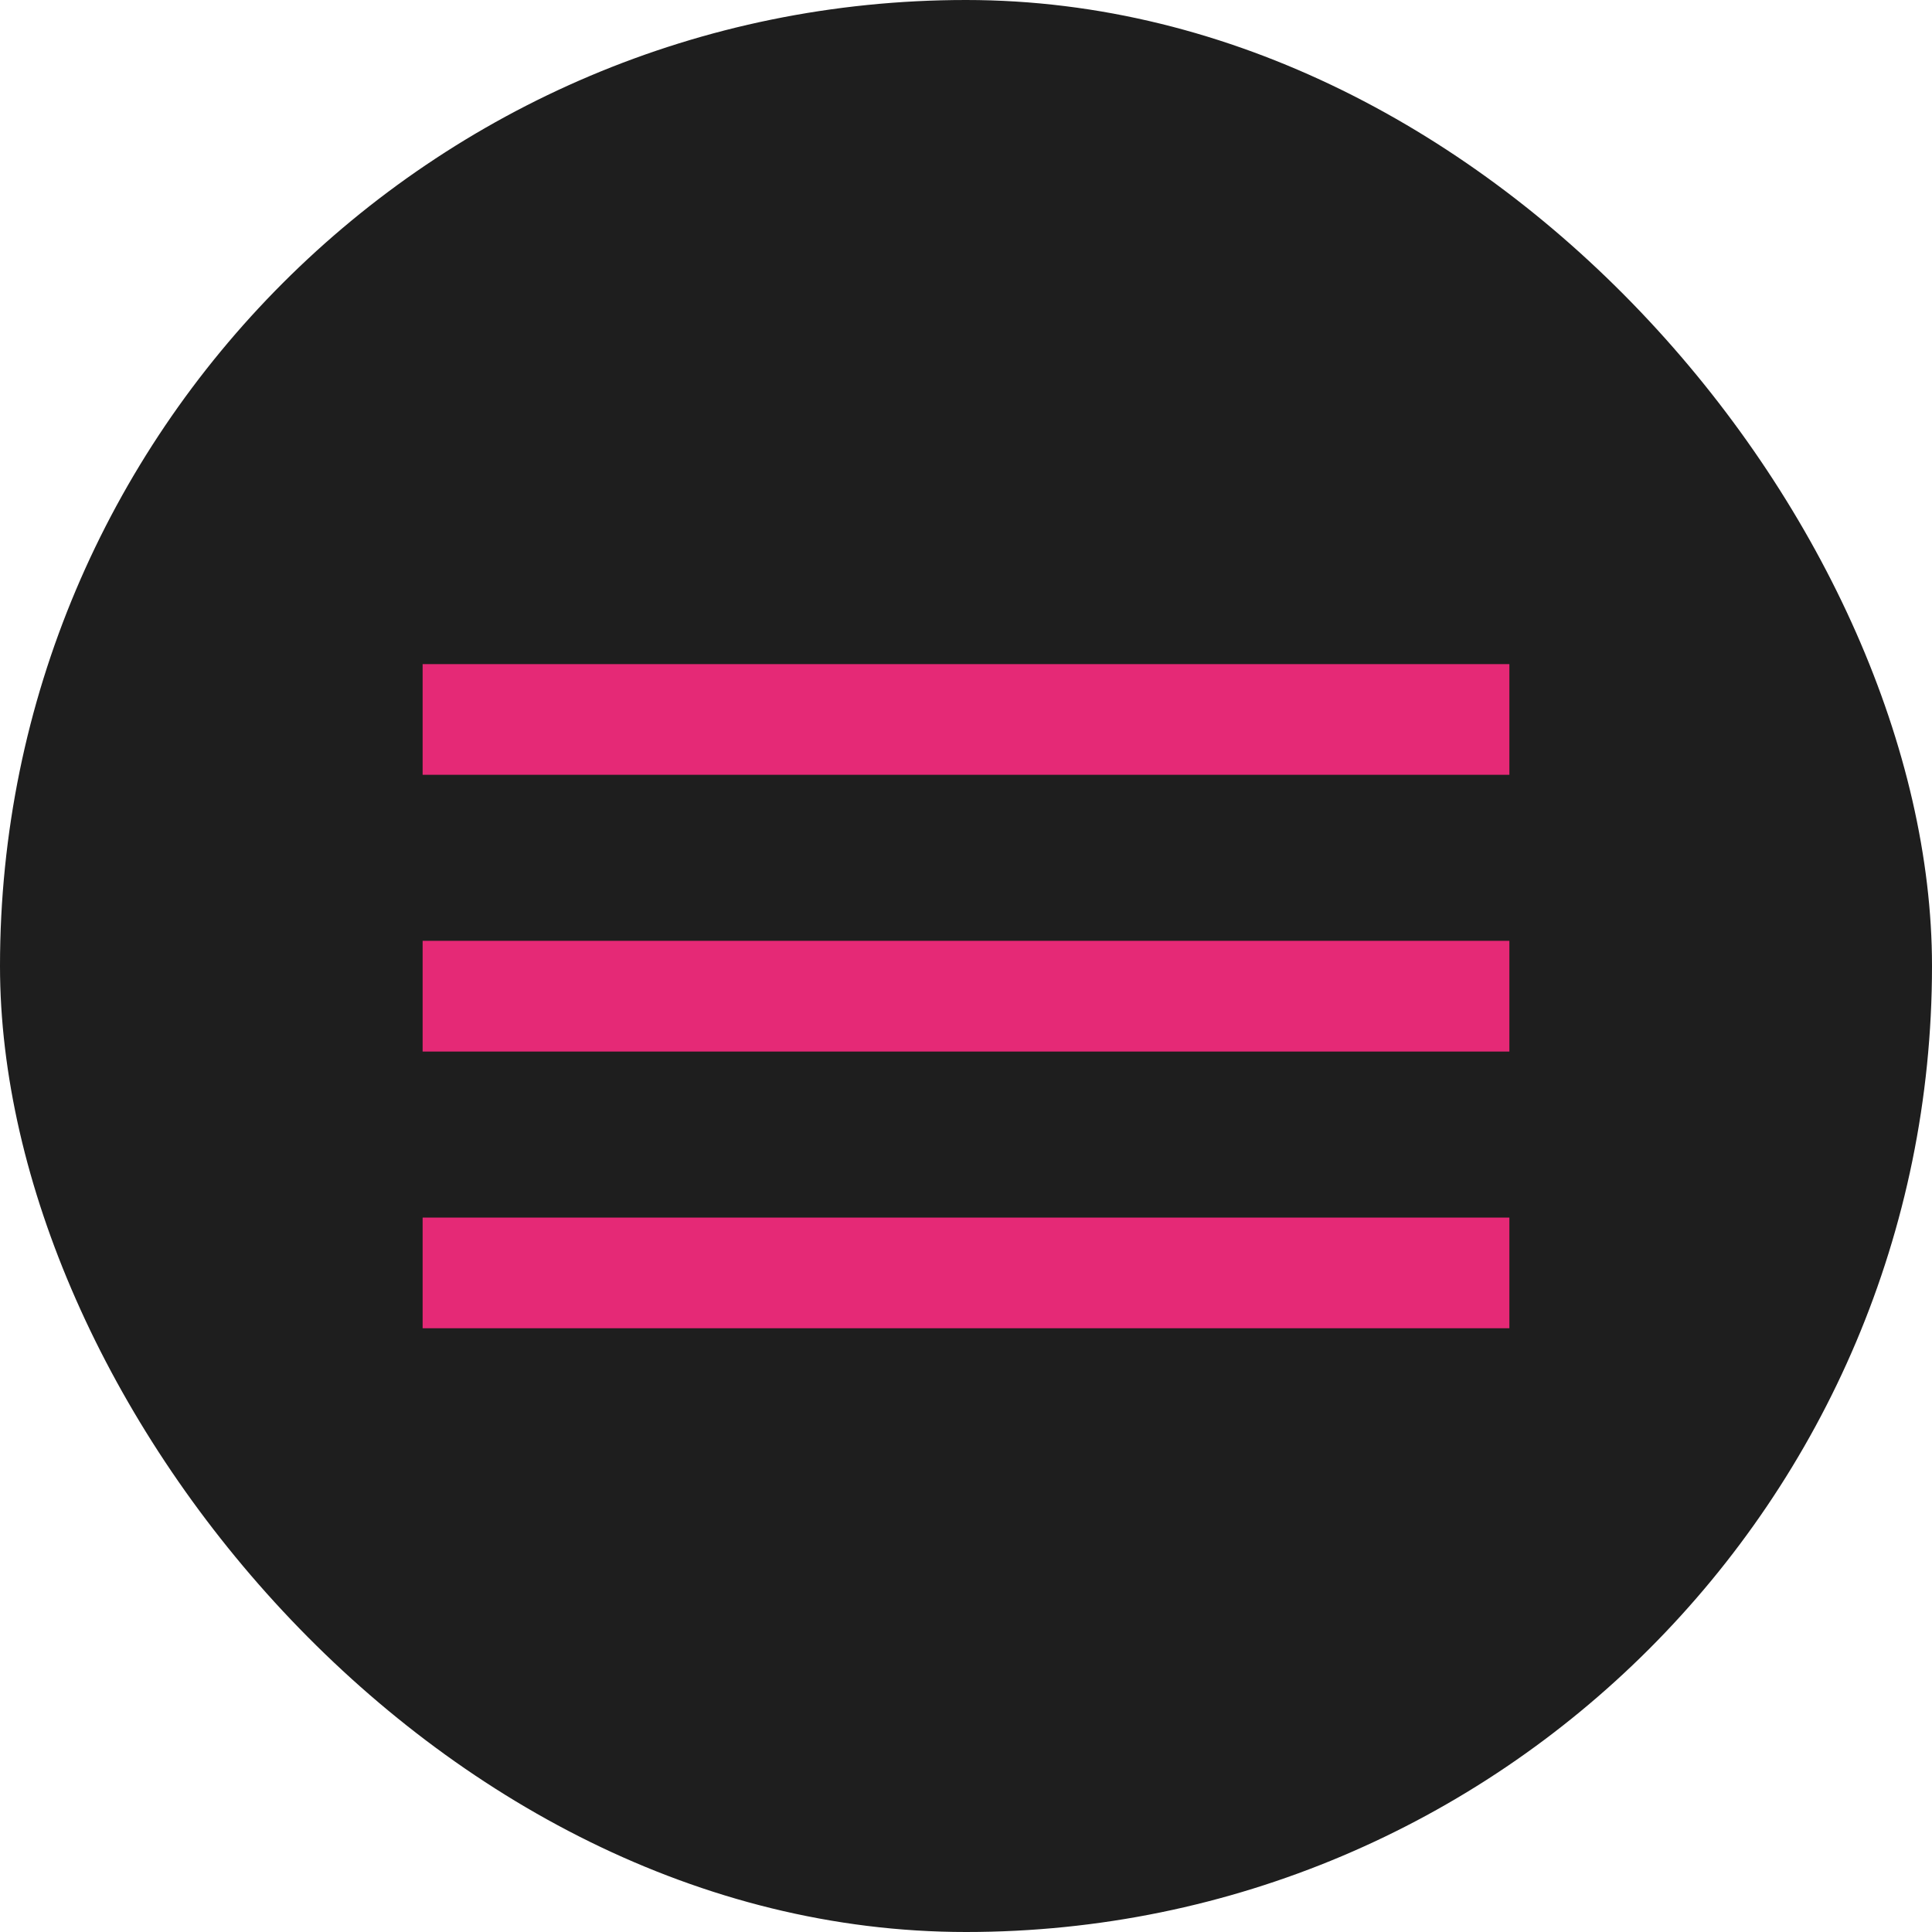 <?xml version="1.0" encoding="UTF-8"?> <svg xmlns="http://www.w3.org/2000/svg" width="32" height="32" viewBox="0 0 32 32" fill="none"><rect width="32" height="32" rx="16" fill="#1E1E1E"></rect><path d="M7 22H25V20.167H7V22ZM7 17.417H25V15.583H7V17.417ZM7 11V12.833H25V11H7Z" fill="#E52976"></path></svg> 